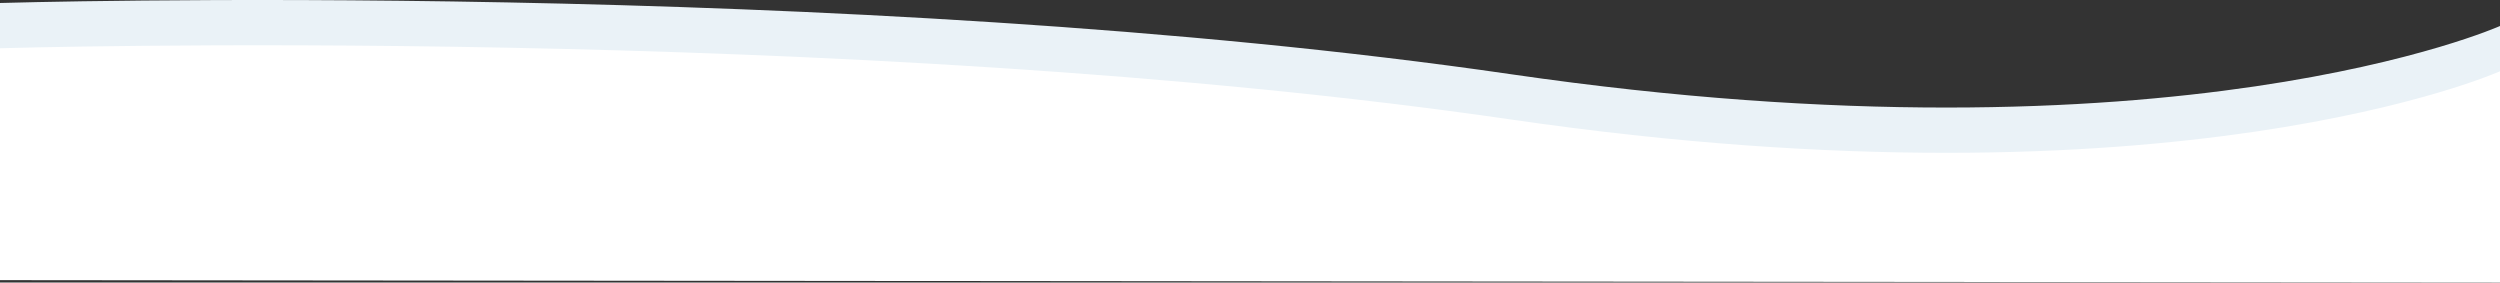 <svg xmlns="http://www.w3.org/2000/svg" width="1435.871" height="162.259" viewBox="0 0 1435.871 162.259"><rect x="0" y="0" width="1435.871" height="162.259" fill="#333333" stroke="none"/><g transform="translate(658.121 -804.047)"><path d="M0,121.326s186.109-83.27,567.619-27.761,868.251,40.979,868.251,40.979V1.363L0,0Z" transform="translate(777.75 940.306) rotate(180)" fill="#eaf2f7"/><path d="M0,121.326s186.109-83.27,567.619-27.761,868.252,40.979,868.252,40.979V1.363L0,0Z" transform="translate(777.75 966.306) rotate(180)" fill="#fff"/></g></svg>